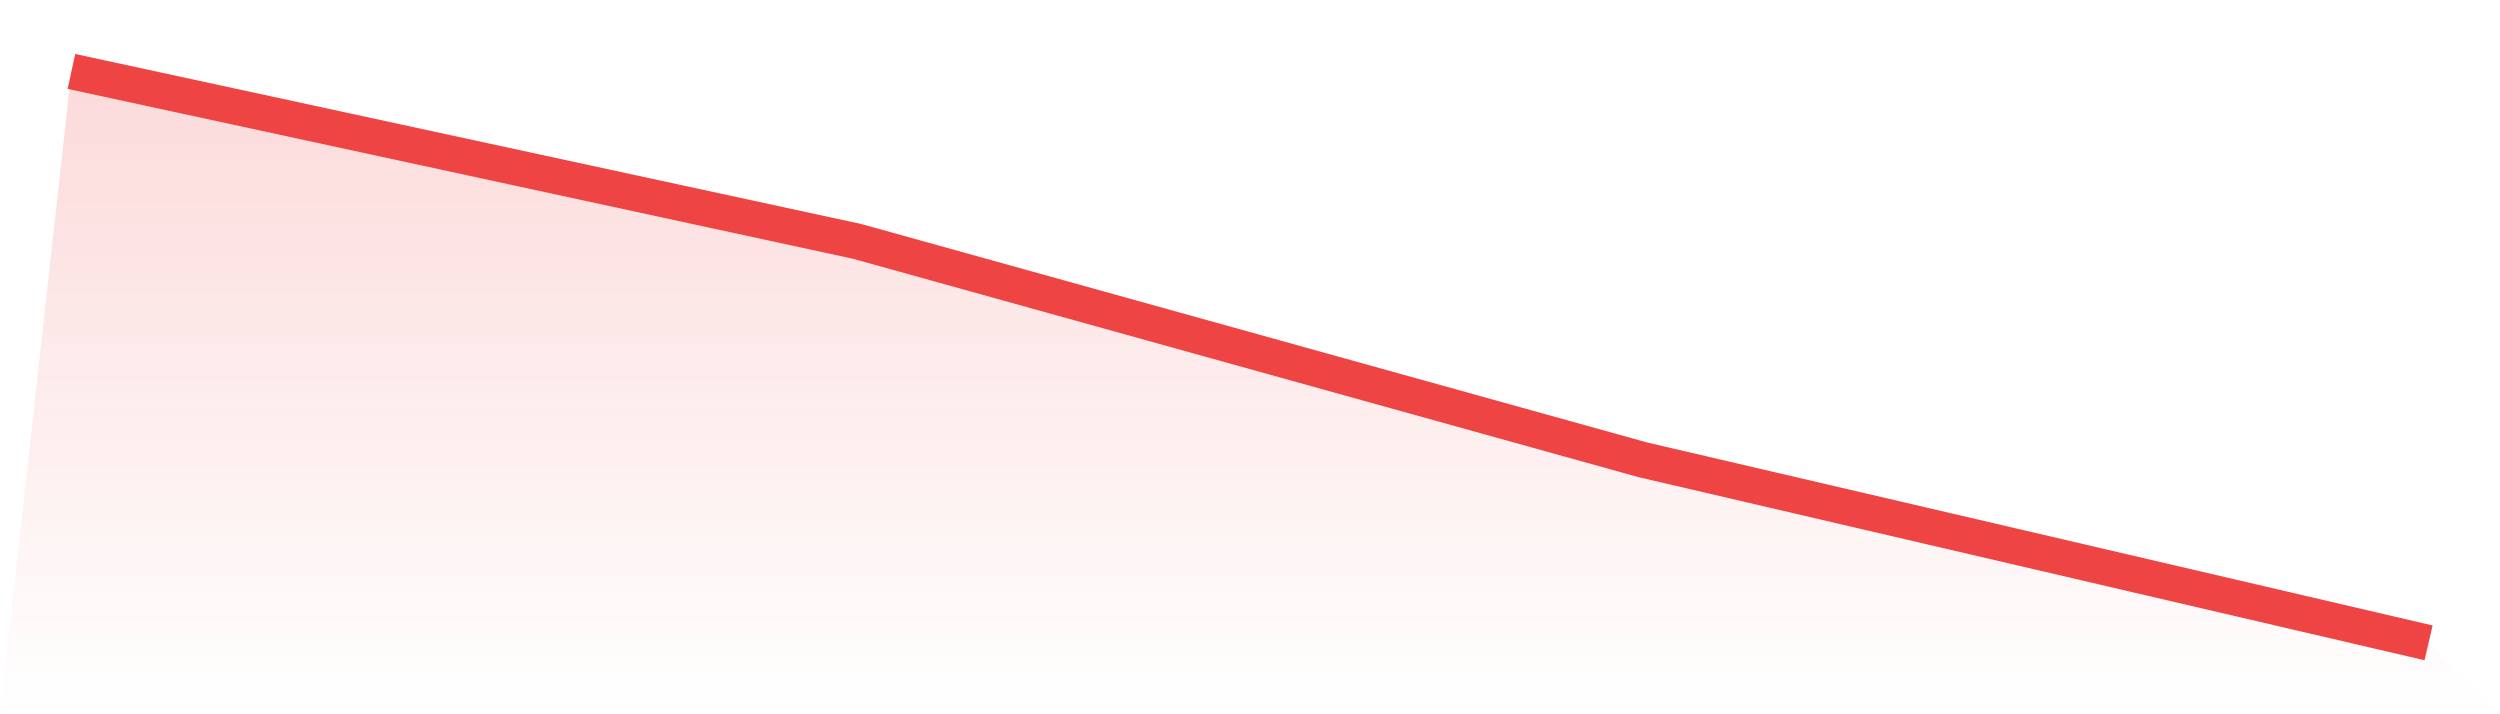 <svg viewBox="0 0 140 40" xmlns="http://www.w3.org/2000/svg">
<defs>
<linearGradient id="gradient" x1="0" x2="0" y1="0" y2="1">
<stop offset="0%" stop-color="#ef4444" stop-opacity="0.2"/>
<stop offset="100%" stop-color="#ef4444" stop-opacity="0"/>
</linearGradient>
</defs>
<path d="M4,4 L4,4 L48,13.518 L92,25.75 L136,36 L140,40 L0,40 z" fill="url(#gradient)"/>
<path d="M4,4 L4,4 L48,13.518 L92,25.75 L136,36" fill="none" stroke="#ef4444" stroke-width="2"/>
</svg>